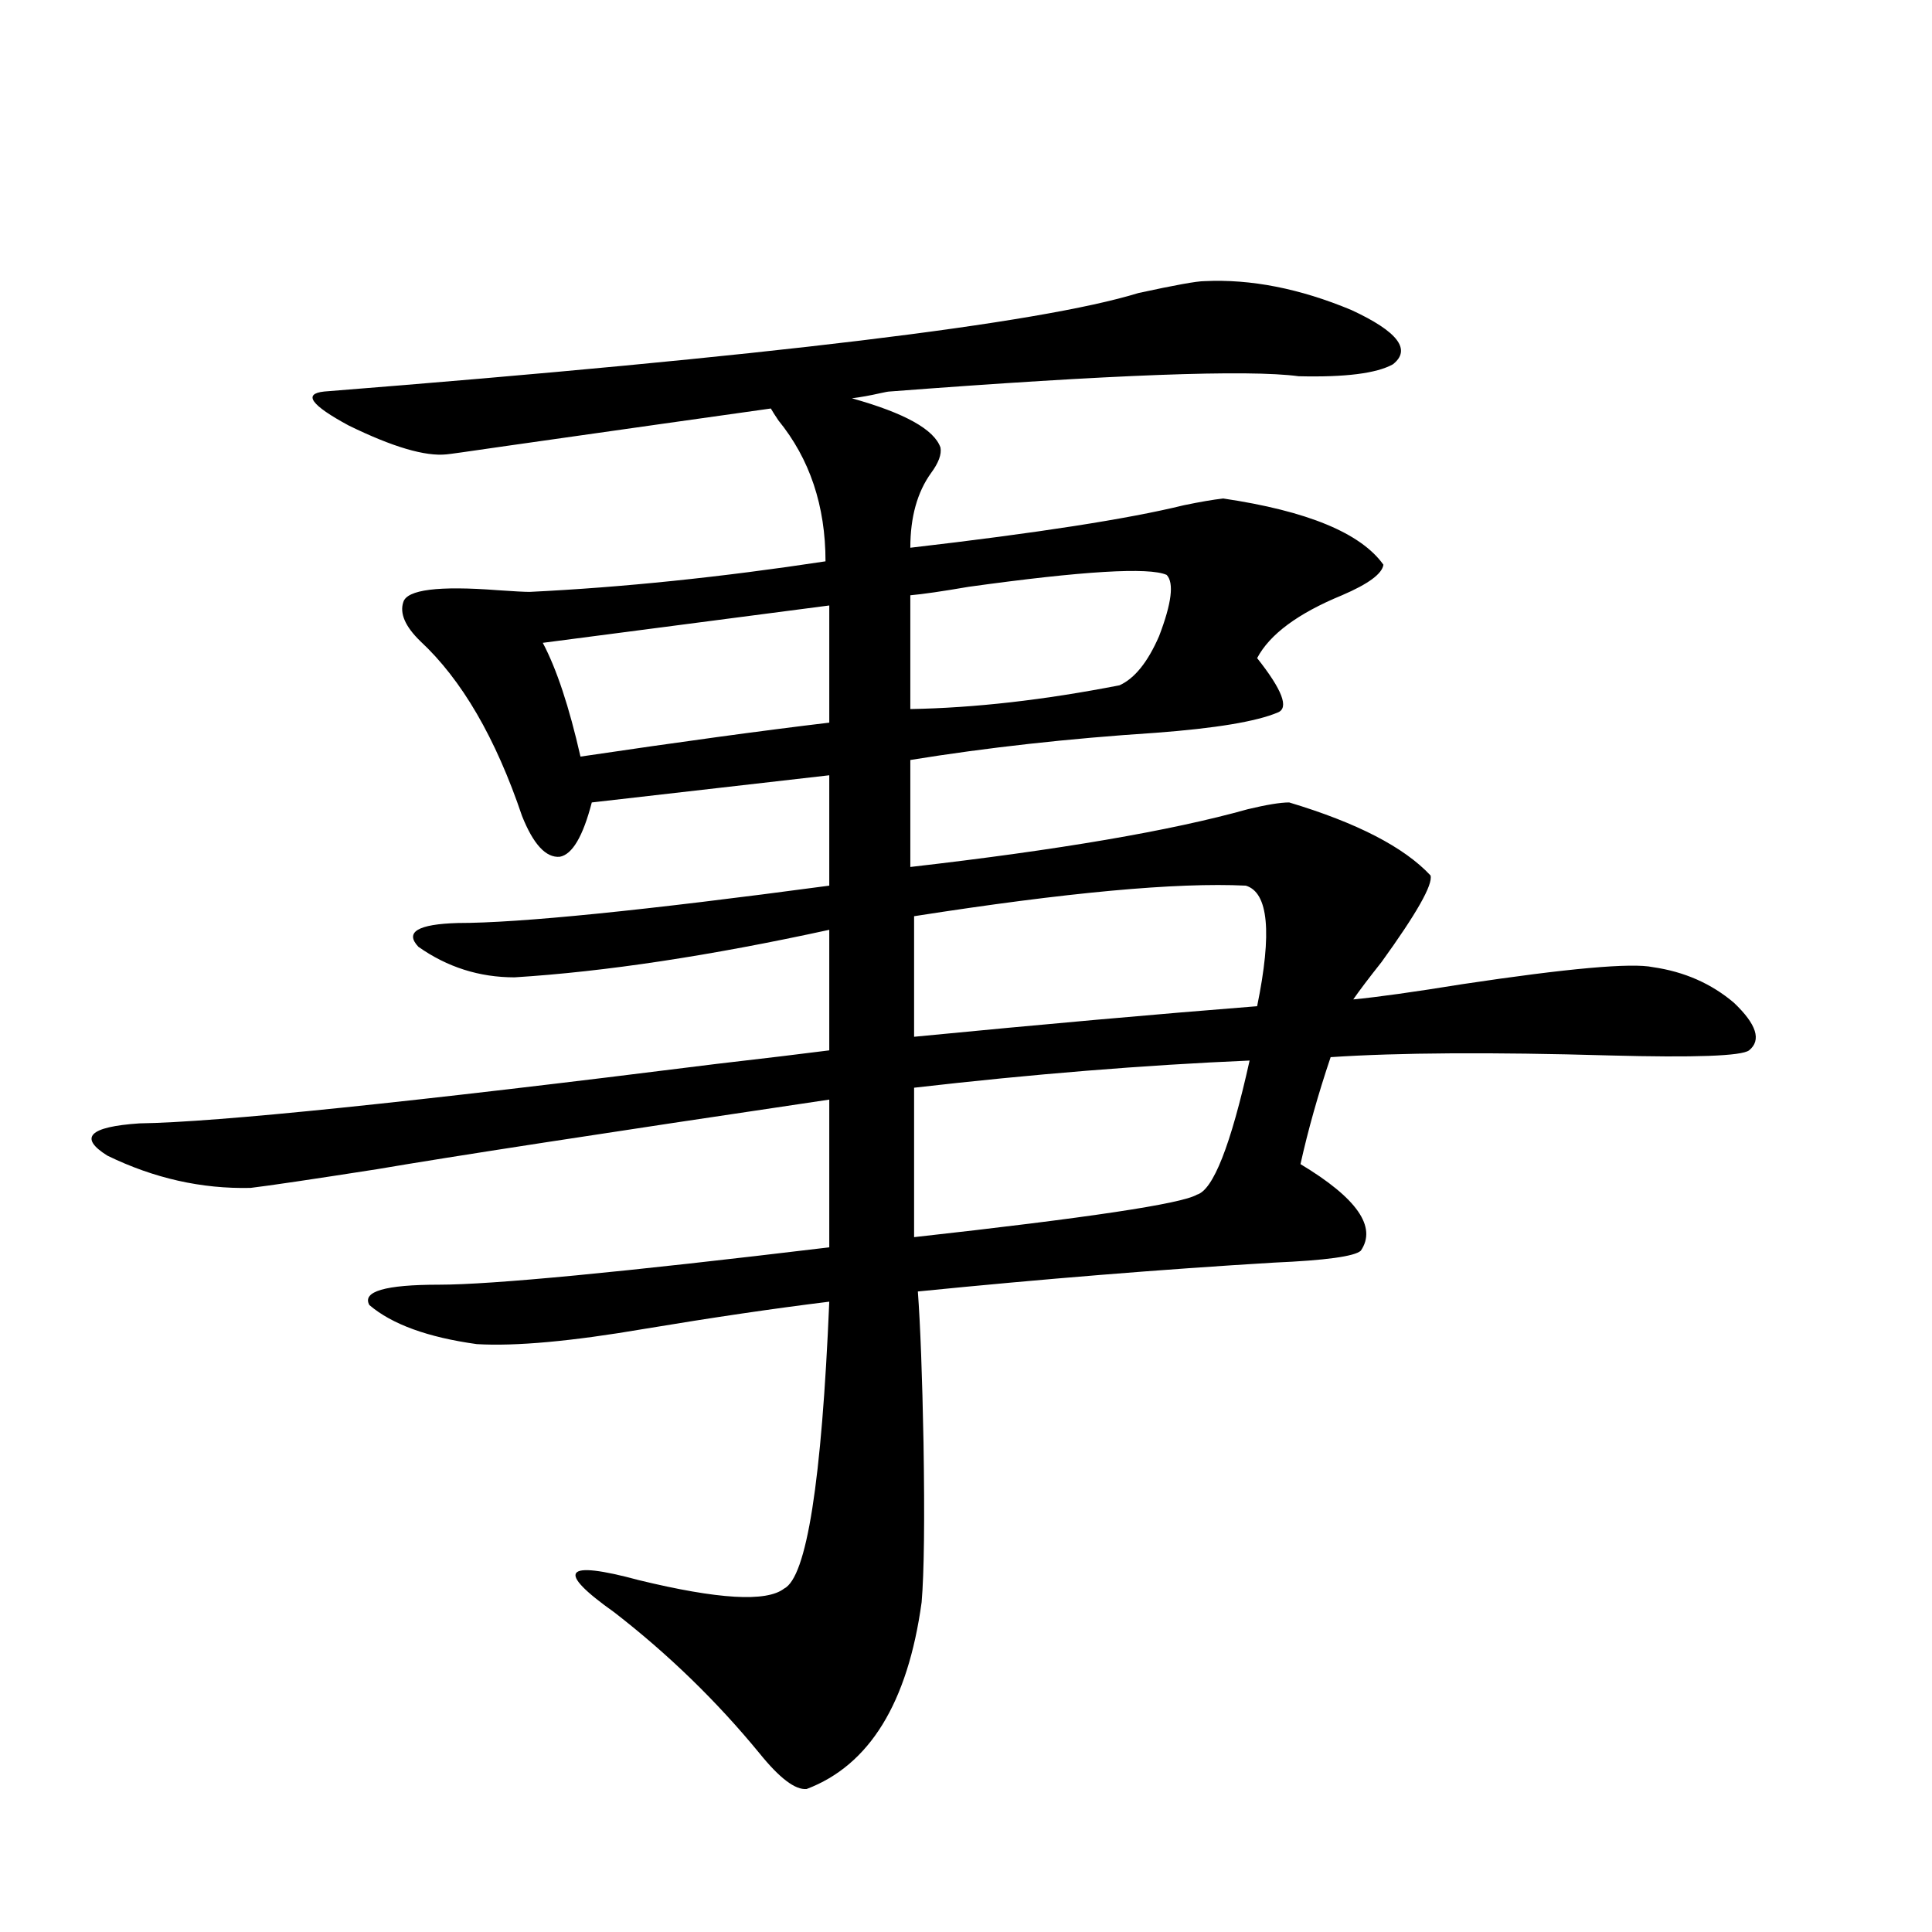 <?xml version="1.0" encoding="utf-8"?>
<!-- Generator: Adobe Illustrator 16.0.0, SVG Export Plug-In . SVG Version: 6.00 Build 0)  -->
<!DOCTYPE svg PUBLIC "-//W3C//DTD SVG 1.1//EN" "http://www.w3.org/Graphics/SVG/1.1/DTD/svg11.dtd">
<svg version="1.1" id="图层_1" xmlns="http://www.w3.org/2000/svg" xmlns:xlink="http://www.w3.org/1999/xlink" x="0px" y="0px"
	 width="1000px" height="1000px" viewBox="0 0 1000 1000" enable-background="new 0 0 1000 1000" xml:space="preserve">
<path d="M623.375,145.52c24.055-1.167,49.42,3.817,76.096,14.941c24.055,11.138,31.219,20.517,21.463,28.125
	c-8.46,4.696-24.725,6.743-48.779,6.152c-26.021-3.516-96.583-0.879-211.702,7.91c-0.655,0-2.286,0.302-4.878,0.879
	c-5.213,1.181-10.091,2.06-14.634,2.637c27.316,7.622,42.591,16.122,45.853,25.488c0.641,3.516-0.976,7.91-4.878,13.184
	c-7.164,9.97-10.731,22.852-10.731,38.672c65.685-7.608,112.833-14.941,141.46-21.973c8.445-1.758,15.274-2.925,20.487-3.516
	c43.566,6.454,71.218,17.88,82.925,34.277c-0.655,4.696-7.805,9.97-21.463,15.82c-22.773,9.38-37.407,20.215-43.901,32.52
	c13.003,16.411,16.585,25.79,10.731,28.125c-11.066,4.696-32.194,8.212-63.413,10.547c-44.877,2.938-87.162,7.622-126.826,14.063
	v55.371c76.736-8.789,134.951-18.745,174.63-29.883c9.756-2.335,16.905-3.516,21.463-3.516
	c35.121,10.547,59.511,23.153,73.169,37.793c1.296,4.696-7.164,19.638-25.365,44.824c-6.509,8.212-11.387,14.653-14.634,19.336
	c12.348-1.167,31.219-3.804,56.584-7.91c54.633-8.198,87.468-11.124,98.534-8.789c16.25,2.349,30.243,8.501,41.95,18.457
	c11.707,11.138,14.299,19.336,7.805,24.609c-3.902,2.938-27.972,3.817-72.193,2.637c-61.142-1.758-109.266-1.456-144.387,0.879
	c-6.509,19.336-11.707,37.793-15.609,55.371c29.268,17.578,39.664,32.52,31.219,44.824c-3.262,2.938-18.216,4.985-44.877,6.152
	c-58.535,3.516-119.997,8.501-184.386,14.941c1.296,17.578,2.271,43.657,2.927,78.223c0.641,39.853,0.32,67.388-0.976,82.617
	c-7.164,52.144-26.996,84.375-59.511,96.68c-5.854,0.577-13.993-5.575-24.39-18.457c-22.118-26.958-47.163-51.278-75.12-72.949
	c-30.578-21.671-26.341-27.246,12.683-16.699c40.975,9.956,66.005,11.426,75.12,4.395c11.707-5.851,19.512-55.371,23.414-148.535
	c-28.627,3.516-60.486,8.212-95.607,14.063c-37.728,6.454-66.675,9.091-86.827,7.91c-25.365-3.516-43.901-10.245-55.608-20.215
	c-3.902-7.031,8.125-10.547,36.097-10.547c27.316,0,94.631-6.44,201.946-19.336v-76.465
	c-118.381,17.578-196.428,29.595-234.14,36.035c-33.826,5.273-55.608,8.501-65.364,9.668c-25.365,0.591-50.09-4.972-74.145-16.699
	c-14.969-9.366-9.436-14.941,16.585-16.699c40.319-0.577,139.829-10.835,298.529-30.762c25.365-2.925,44.877-5.273,58.535-7.031
	v-62.402c-61.797,13.485-116.095,21.685-162.923,24.609c-18.216,0-34.801-5.273-49.754-15.82
	c-7.165-7.608-0.335-11.714,20.487-12.305c31.859,0,95.928-6.44,192.19-19.336v-57.129L306.31,415.344
	c-4.558,17.578-10.091,26.958-16.585,28.125c-7.164,0.591-13.658-6.44-19.512-21.094c-13.658-40.43-31.219-70.601-52.681-90.527
	c-7.805-7.608-10.731-14.351-8.78-20.215c1.951-6.44,18.201-8.487,48.779-6.152c8.445,0.591,13.979,0.879,16.585,0.879
	c48.124-2.335,99.175-7.608,153.167-15.82c0-28.702-8.14-53.022-24.39-72.949c-1.951-2.925-3.262-4.972-3.902-6.152
	c-29.268,4.106-74.8,10.547-136.582,19.336c-20.167,2.938-30.578,4.395-31.218,4.395c-11.067,1.181-27.972-3.804-50.73-14.941
	c-19.512-10.547-23.75-16.397-12.683-17.578c229.583-18.155,370.067-35.156,421.453-50.977
	C608.086,147.579,619.473,145.52,623.375,145.52z M429.233,313.391l-148.289,19.336c7.149,13.485,13.658,33.11,19.512,58.887
	c51.371-7.608,94.297-13.472,128.777-17.578V313.391z M603.863,297.57c-9.115-4.093-43.261-2.046-102.437,6.152
	c-13.658,2.349-23.749,3.817-30.243,4.395v58.887c33.17-0.577,69.267-4.683,108.29-12.305c7.805-3.516,14.634-12.003,20.487-25.488
	C606.455,312.224,607.766,301.677,603.863,297.57z M644.838,458.41c-35.776-1.758-93.016,3.516-171.703,15.82v62.402
	c66.34-6.44,125.516-11.714,177.557-15.82C658.496,482.731,656.545,461.926,644.838,458.41z M646.789,548.938
	c-54.633,2.349-112.527,7.031-173.654,14.063v77.344c89.754-9.956,138.533-17.276,146.338-21.973
	C627.918,616.036,637.033,592.883,646.789,548.938z"/>
</svg>
